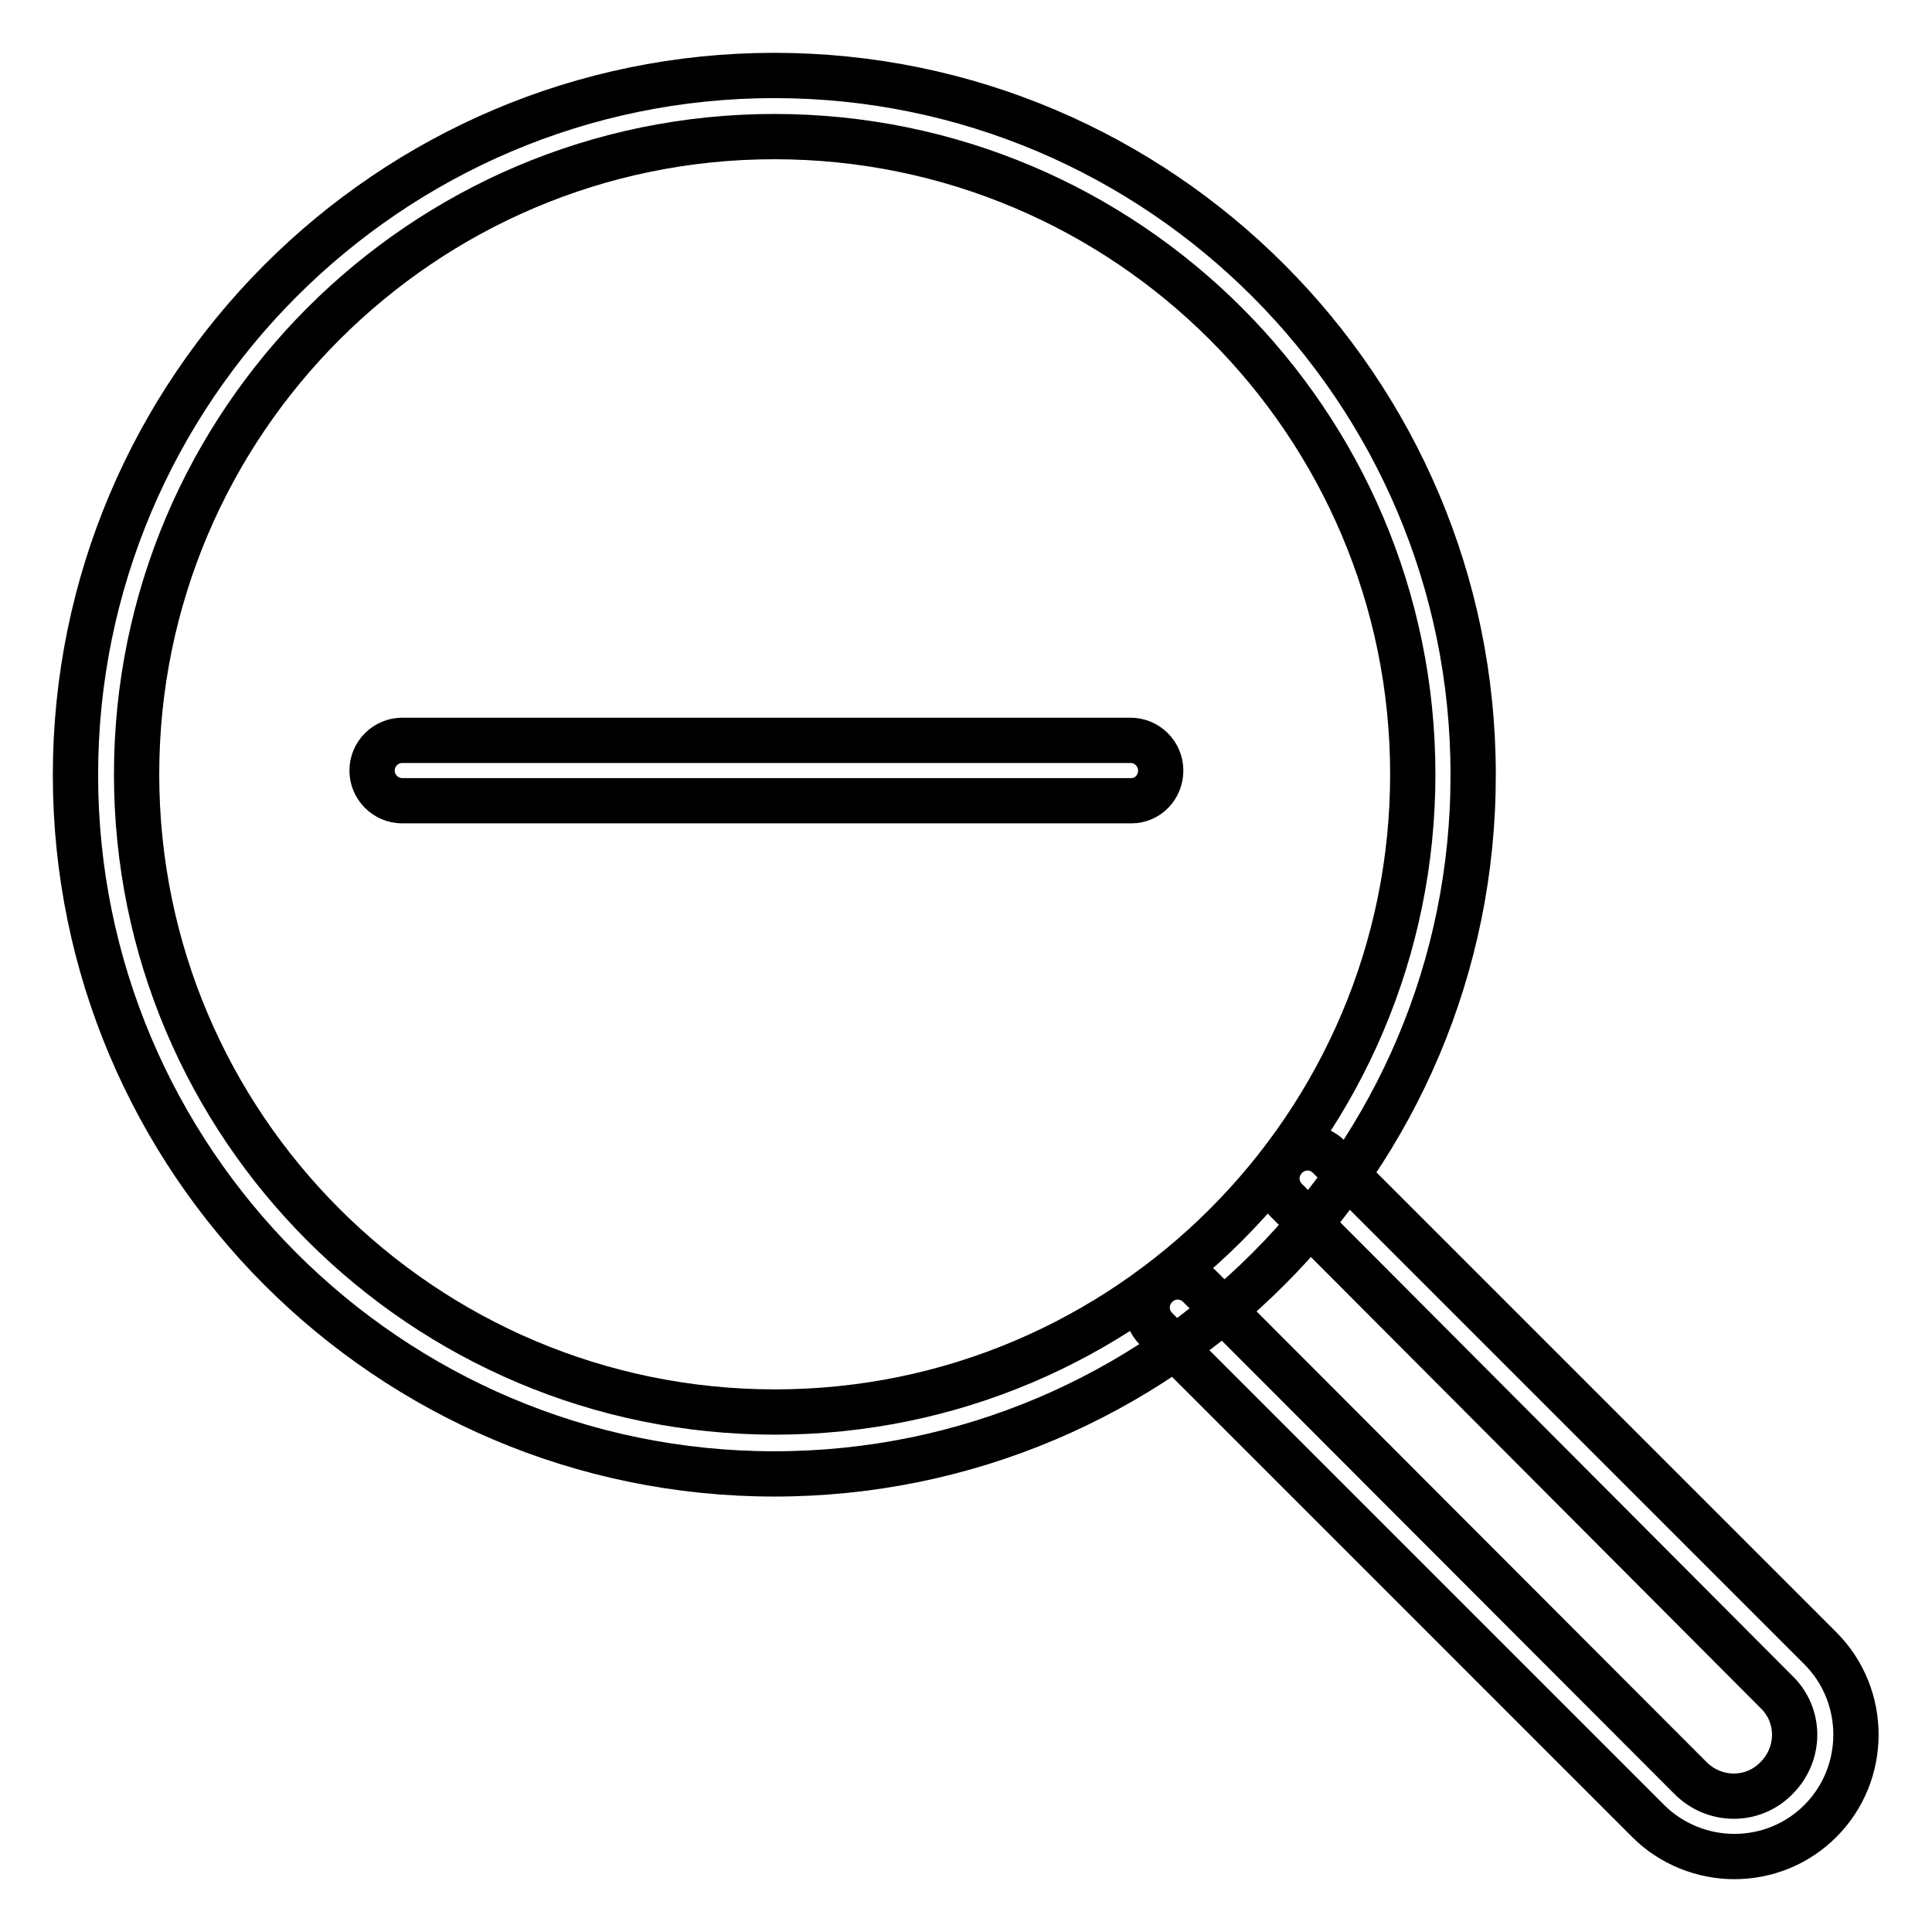 <?xml version="1.0" encoding="utf-8"?>
<!-- Svg Vector Icons : http://www.onlinewebfonts.com/icon -->
<!DOCTYPE svg PUBLIC "-//W3C//DTD SVG 1.1//EN" "http://www.w3.org/Graphics/SVG/1.1/DTD/svg11.dtd">
<svg version="1.1" xmlns="http://www.w3.org/2000/svg" xmlns:xlink="http://www.w3.org/1999/xlink" x="0px" y="0px" viewBox="0 0 256 256" enable-background="new 0 0 256 256" xml:space="preserve">
<g> <path stroke-width="6" fill-opacity="0" stroke="#000000"  d="M229.8,246c-4.1,0-8.3-1.6-11.4-4.7l-65.2-65.2c-1.6-1.6-1.6-4.1,0-5.7s4.1-1.6,5.7,0l65.1,65.2 c3.2,3.2,8.3,3.2,11.4,0c3.2-3.2,3.2-8.3,0-11.4L170.4,159c-1.6-1.6-1.6-4.1,0-5.7s4.1-1.6,5.7,0l65.1,65.1 c6.3,6.3,6.3,16.6,0,22.9C238.1,244.4,234,246,229.8,246z M102.6,195.3c-51.1,0-92.6-41.6-92.6-92.6C10,51.6,51.6,10,102.6,10 c51.1,0,92.6,41.6,92.6,92.6C195.3,153.7,153.7,195.3,102.6,195.3z M102.6,18.1C56,18.1,18.1,56,18.1,102.6 c0,46.6,37.9,84.5,84.6,84.5c46.6,0,84.5-37.9,84.5-84.5C187.2,56,149.3,18.1,102.6,18.1z M149.9,106.1H53.3c-2.2,0-4-1.8-4-4 s1.8-4,4-4h96.5c2.2,0,4,1.8,4,4S152.1,106.1,149.9,106.1z"/></g>
</svg>